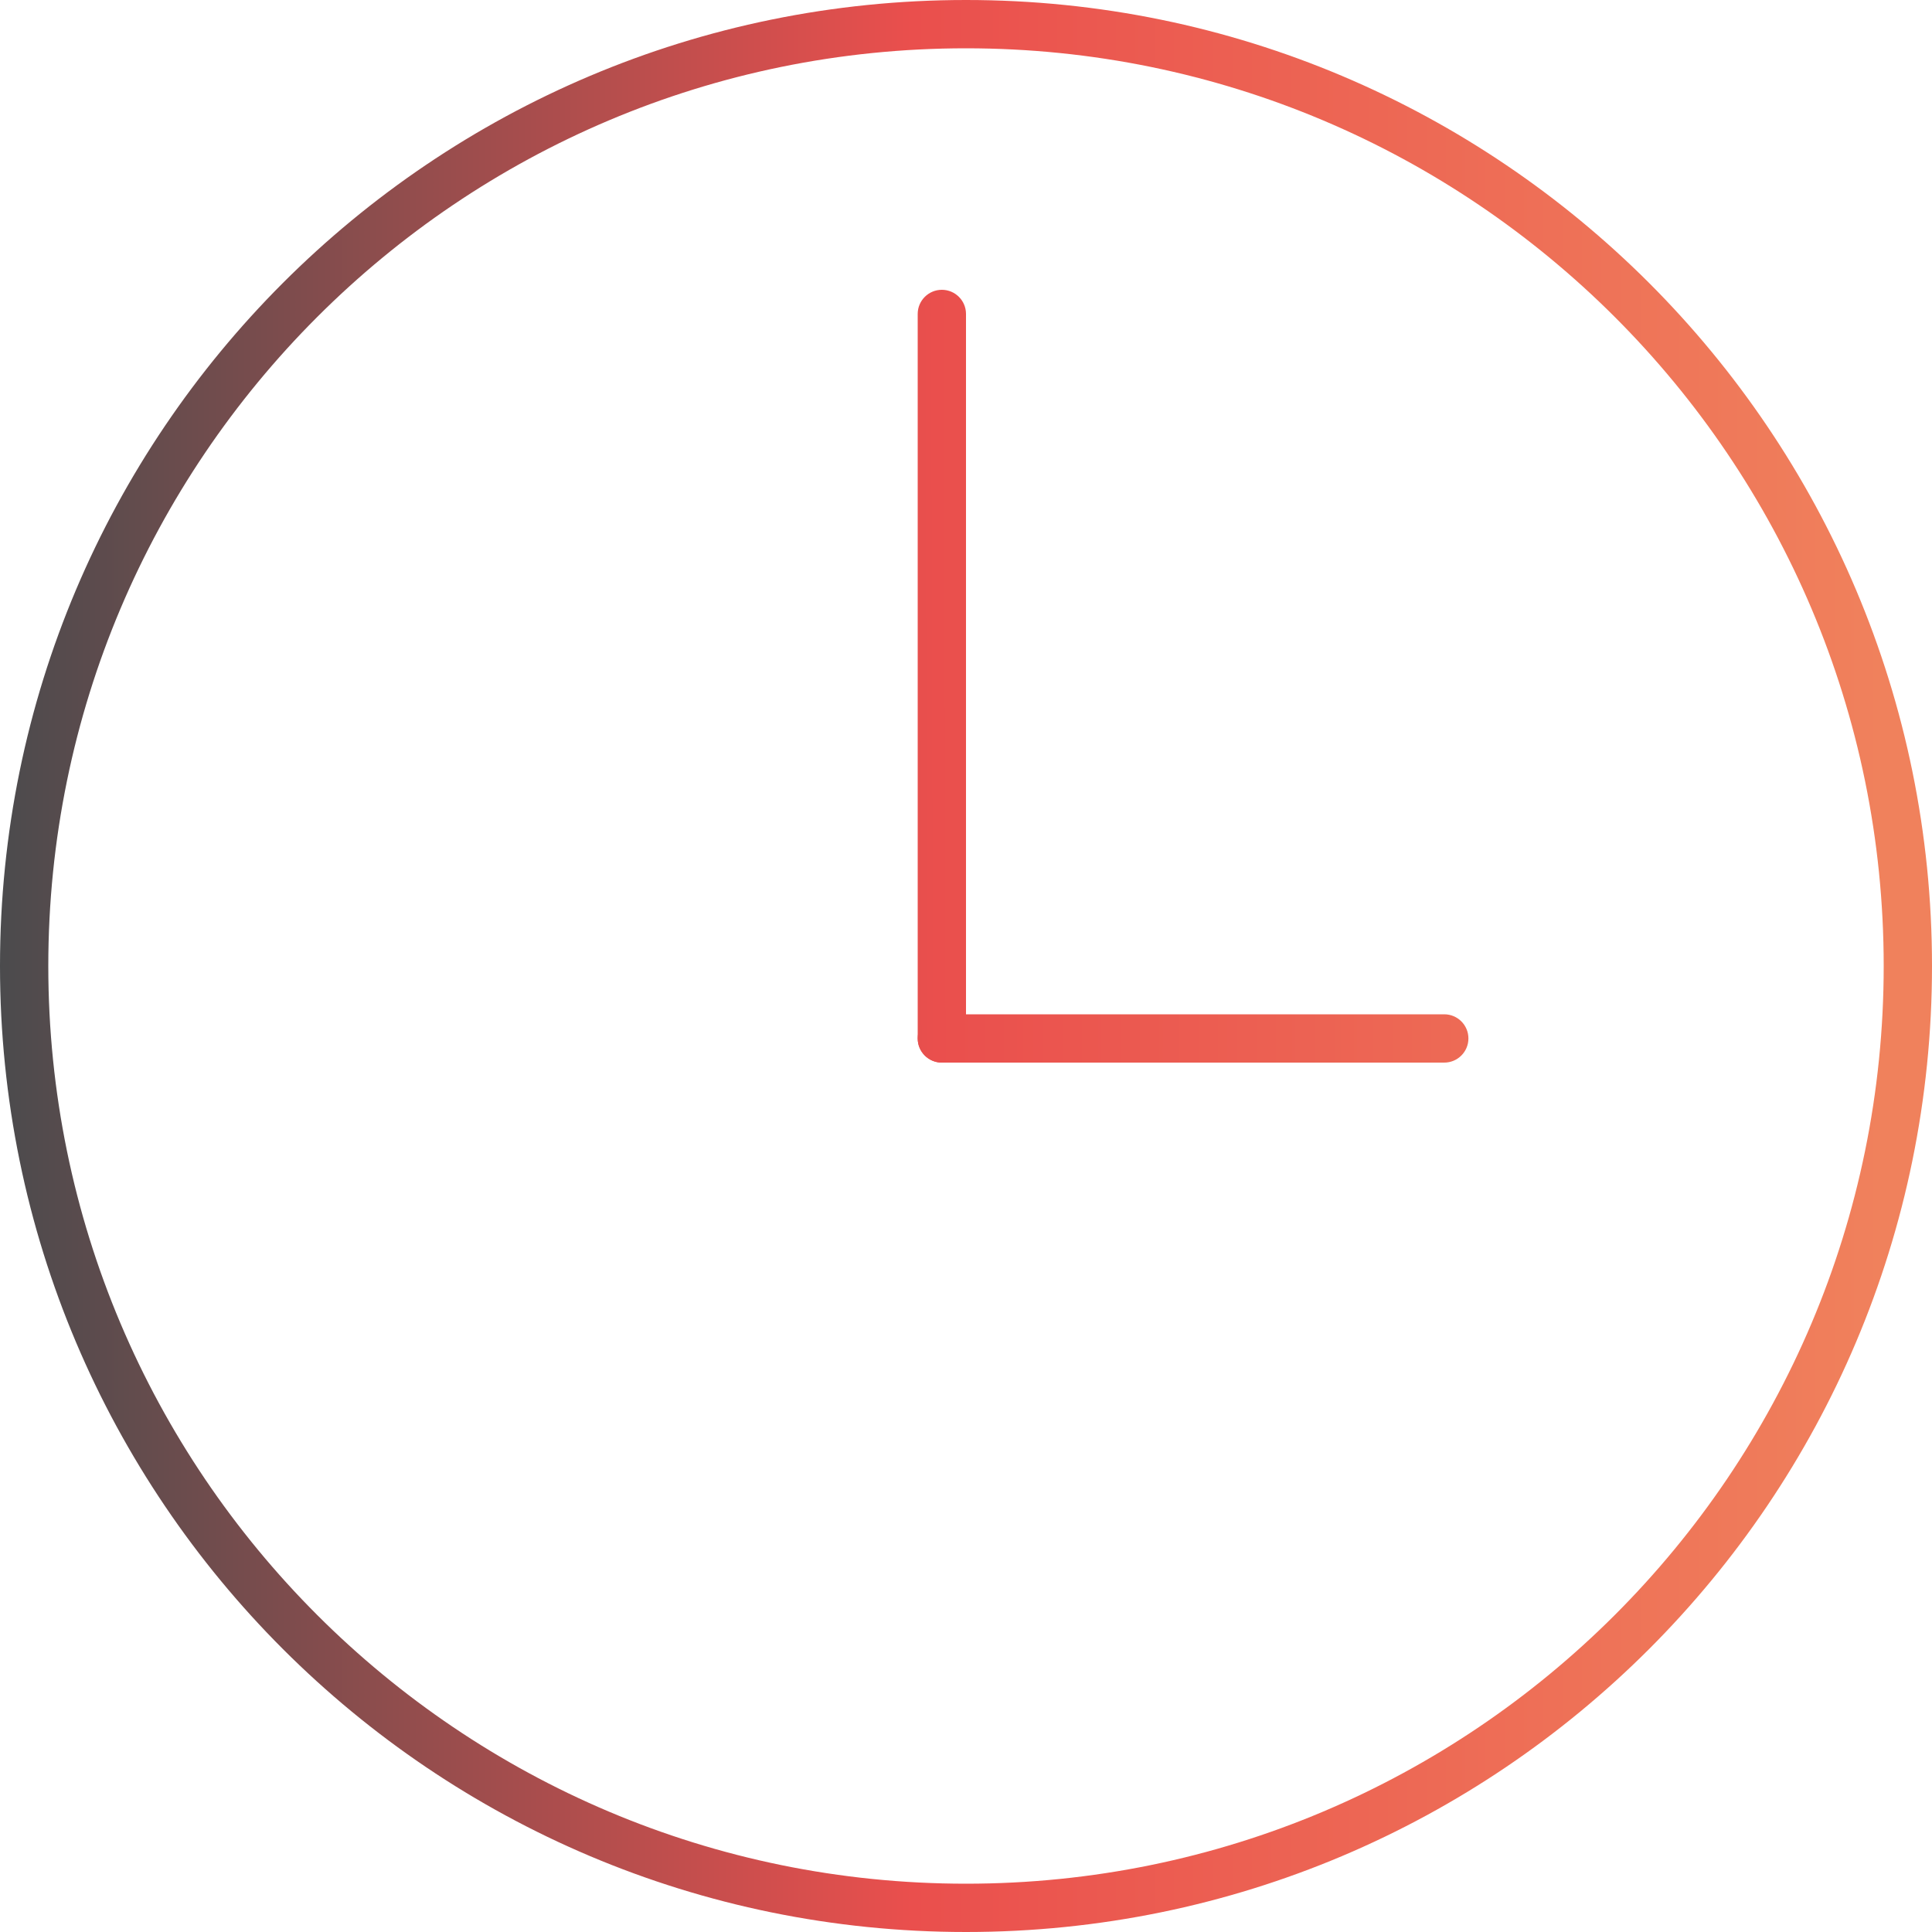 <?xml version="1.0" encoding="UTF-8"?>
<svg xmlns="http://www.w3.org/2000/svg" width="40" height="40" viewBox="0 0 40 40" fill="none">
  <path fill-rule="evenodd" clip-rule="evenodd" d="M20 39C30.493 39 39 30.493 39 20C39 9.507 30.493 1 20 1C9.507 1 1 9.507 1 20C1 30.493 9.507 39 20 39ZM20 40C31.046 40 40 31.046 40 20C40 8.954 31.046 0 20 0C8.954 0 0 8.954 0 20C0 31.046 8.954 40 20 40Z" fill="url(#paint0_linear_590_3299)"></path>
  <path fill-rule="evenodd" clip-rule="evenodd" d="M19.5 6C19.776 6 20 6.224 20 6.5V21.5C20 21.776 19.776 22 19.5 22C19.224 22 19 21.776 19 21.5V6.5C19 6.224 19.224 6 19.5 6Z" fill="url(#paint1_linear_590_3299)"></path>
  <path fill-rule="evenodd" clip-rule="evenodd" d="M19 21.5C19 21.224 19.224 21 19.5 21H29.902C30.178 21 30.402 21.224 30.402 21.5C30.402 21.776 30.178 22 29.902 22H19.5C19.224 22 19 21.776 19 21.5Z" fill="url(#paint2_linear_590_3299)"></path>
  <defs>
    <linearGradient id="paint0_linear_590_3299" x1="-1.69314e-07" y1="19.5" x2="39" y2="19.5" gradientUnits="userSpaceOnUse">
      <stop stop-color="#4B4B4D"></stop>
      <stop offset="0.484" stop-color="#EA4F4D"></stop>
      <stop offset="1" stop-color="#F0815C"></stop>
    </linearGradient>
    <linearGradient id="paint1_linear_590_3299" x1="0.5" y1="21.6" x2="39.5" y2="21.5" gradientUnits="userSpaceOnUse">
      <stop stop-color="#4B4B4D"></stop>
      <stop offset="0.484" stop-color="#EA4F4D"></stop>
      <stop offset="1" stop-color="#F0815C"></stop>
    </linearGradient>
    <linearGradient id="paint2_linear_590_3299" x1="0.5" y1="21.488" x2="39.5" y2="21.488" gradientUnits="userSpaceOnUse">
      <stop stop-color="#4B4B4D"></stop>
      <stop offset="0.484" stop-color="#EA4F4D"></stop>
      <stop offset="1" stop-color="#F0815C"></stop>
    </linearGradient>
  </defs>
</svg>
